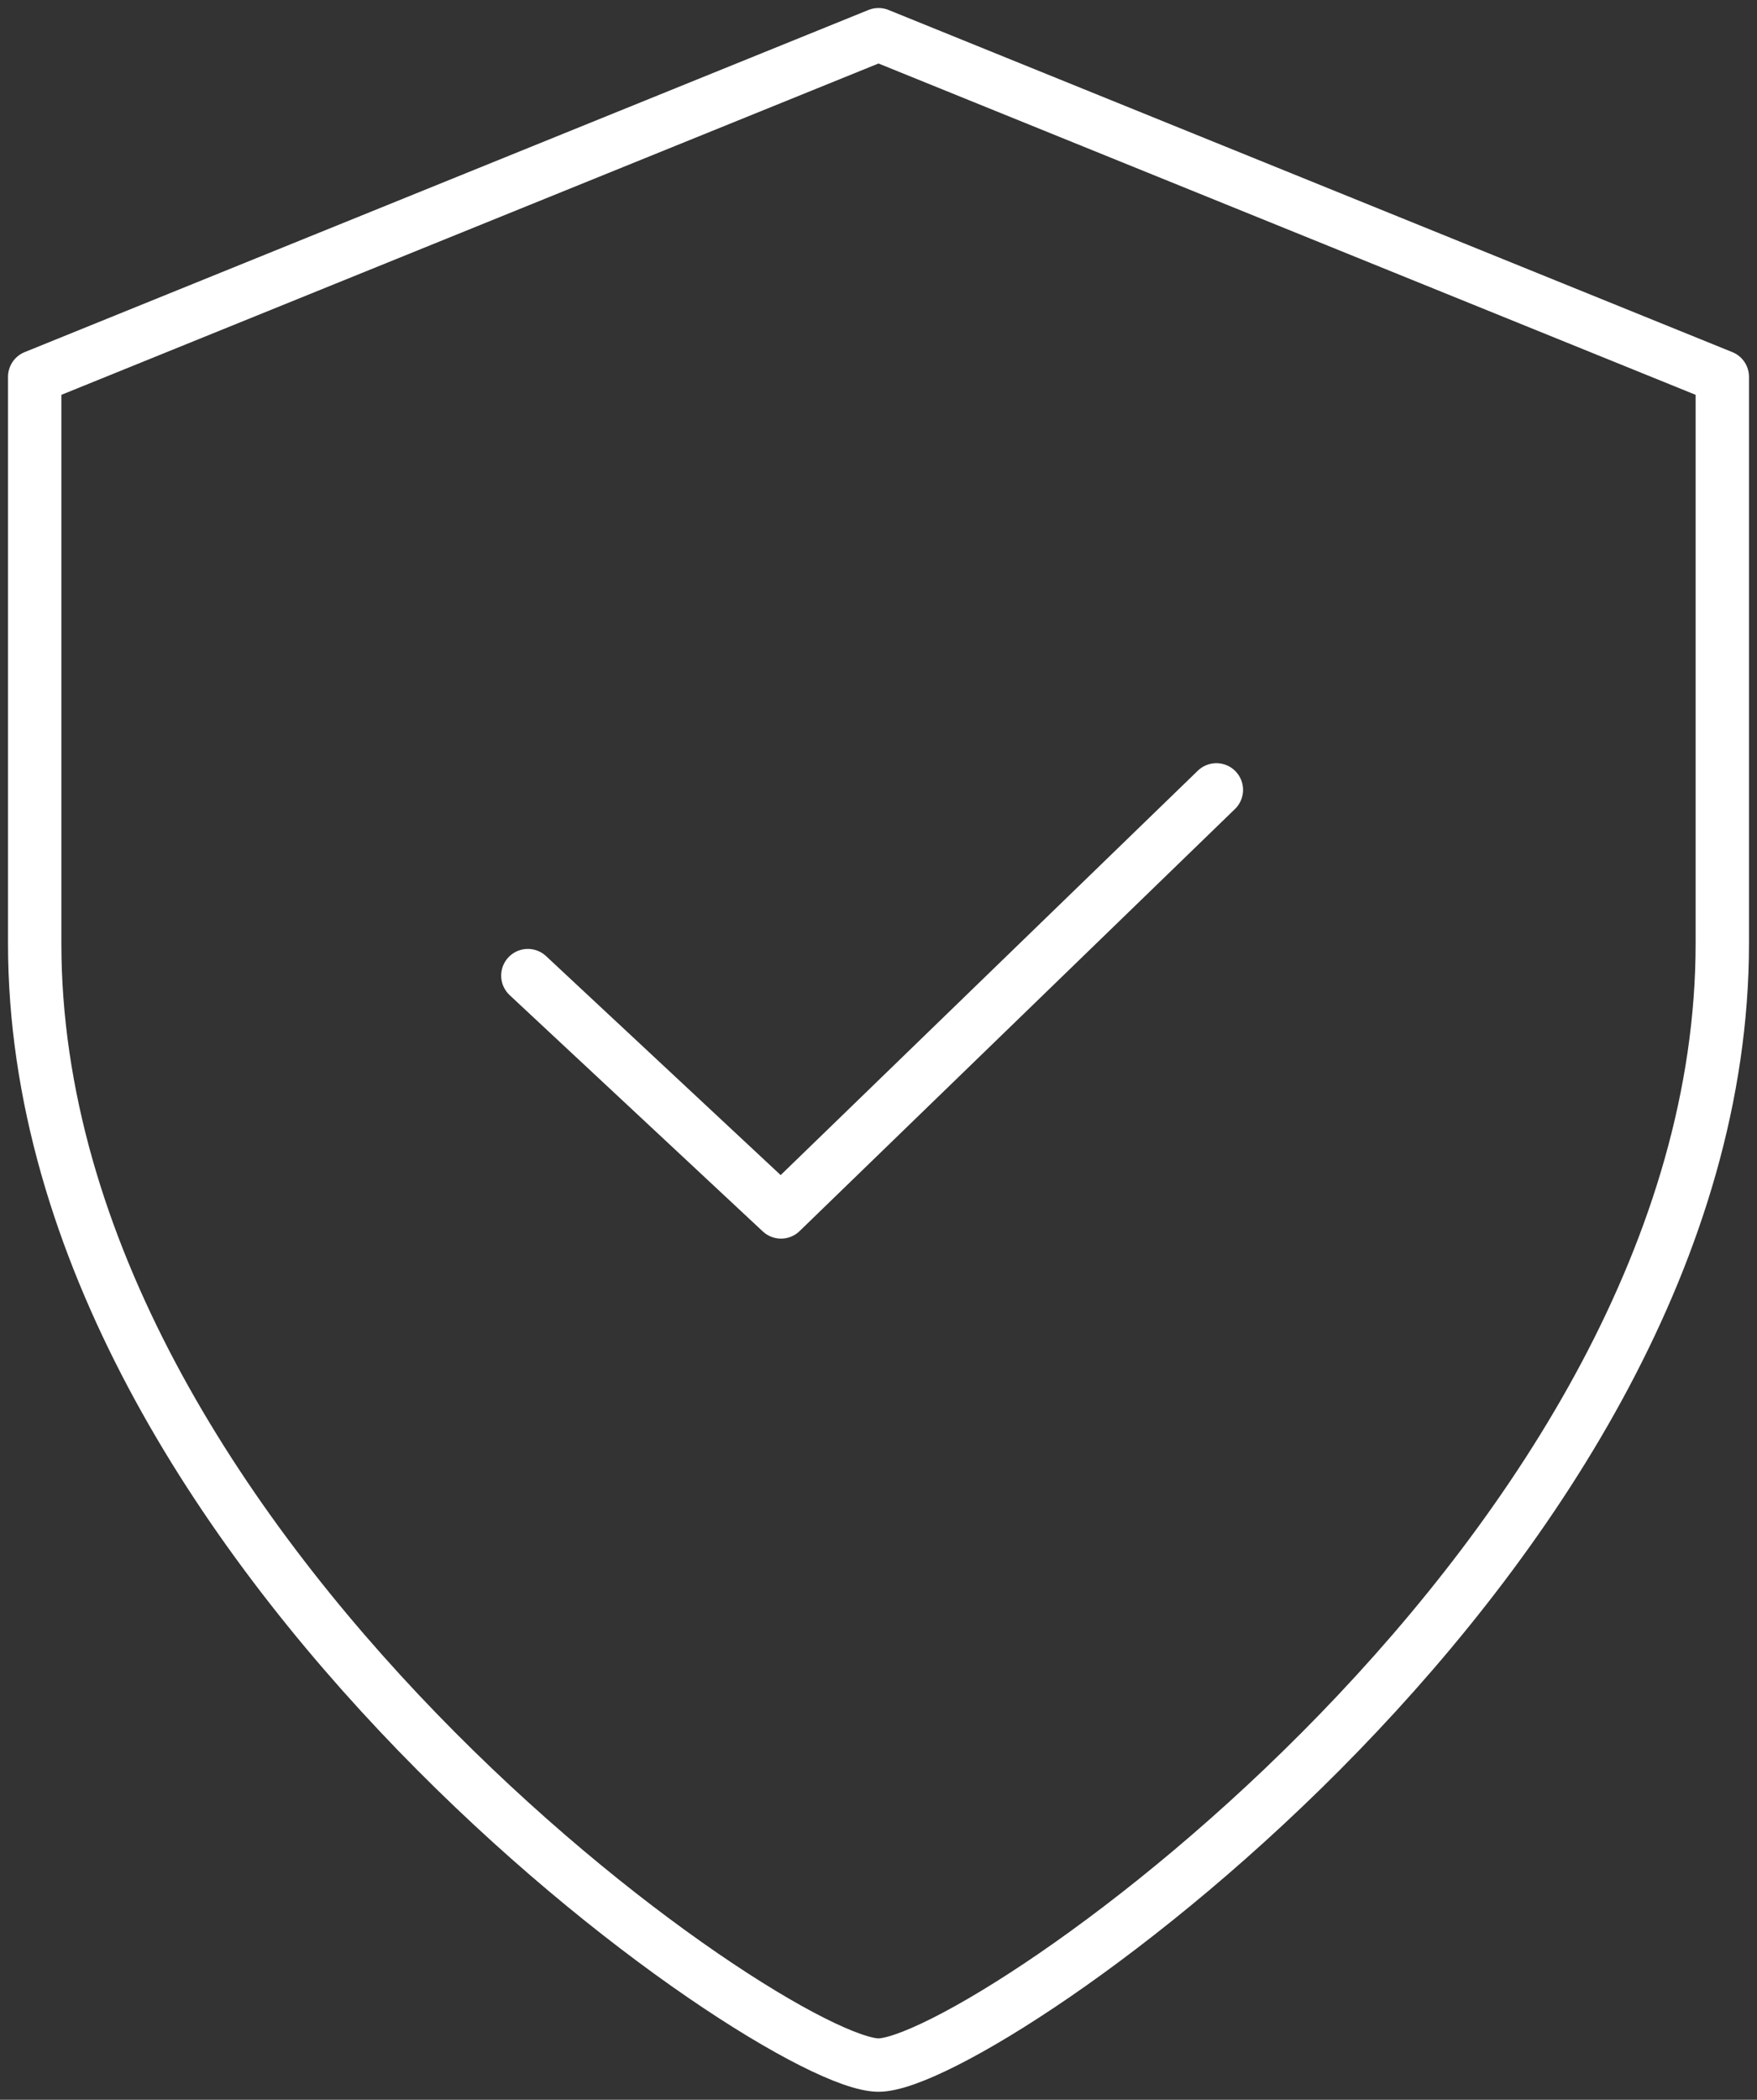<svg id="industrial_quality_and_safety__ico-white" xmlns="http://www.w3.org/2000/svg" xmlns:xlink="http://www.w3.org/1999/xlink" width="49.386" height="59" viewBox="0 0 49.386 59">
  <rect x="0" y="0" width="49.386" height="59" fill="#333333" stroke="none"/>
  <defs>
    <clipPath id="clip-path">
      <rect id="Rectangle_2658" data-name="Rectangle 2658" width="49.386" height="59" fill="none" stroke="#fff" stroke-width="1.5"/>
    </clipPath>
  </defs>
  <g id="Group_3105" data-name="Group 3105" transform="translate(0 0)" clip-path="url(#clip-path)">
    <path id="Path_3505" data-name="Path 3505" d="M24.218,57.55C21.287,57.55.5,43.113.5,26.031V10.114L24.218.5l23.718,9.614V26.031C47.936,43.113,27.149,57.55,24.218,57.55Z" transform="translate(0.475 0.475)" fill="none" stroke="#fff" stroke-linecap="round" stroke-linejoin="round" stroke-width="1.5"/>
    <path id="Path_3506" data-name="Path 3506" d="M7.608,16.6l7.116,6.64L26.961,11.381" transform="translate(7.229 10.813)" fill="none" stroke="#fff" stroke-linecap="round" stroke-linejoin="round" stroke-width="1.5"/>
  </g>
</svg>
